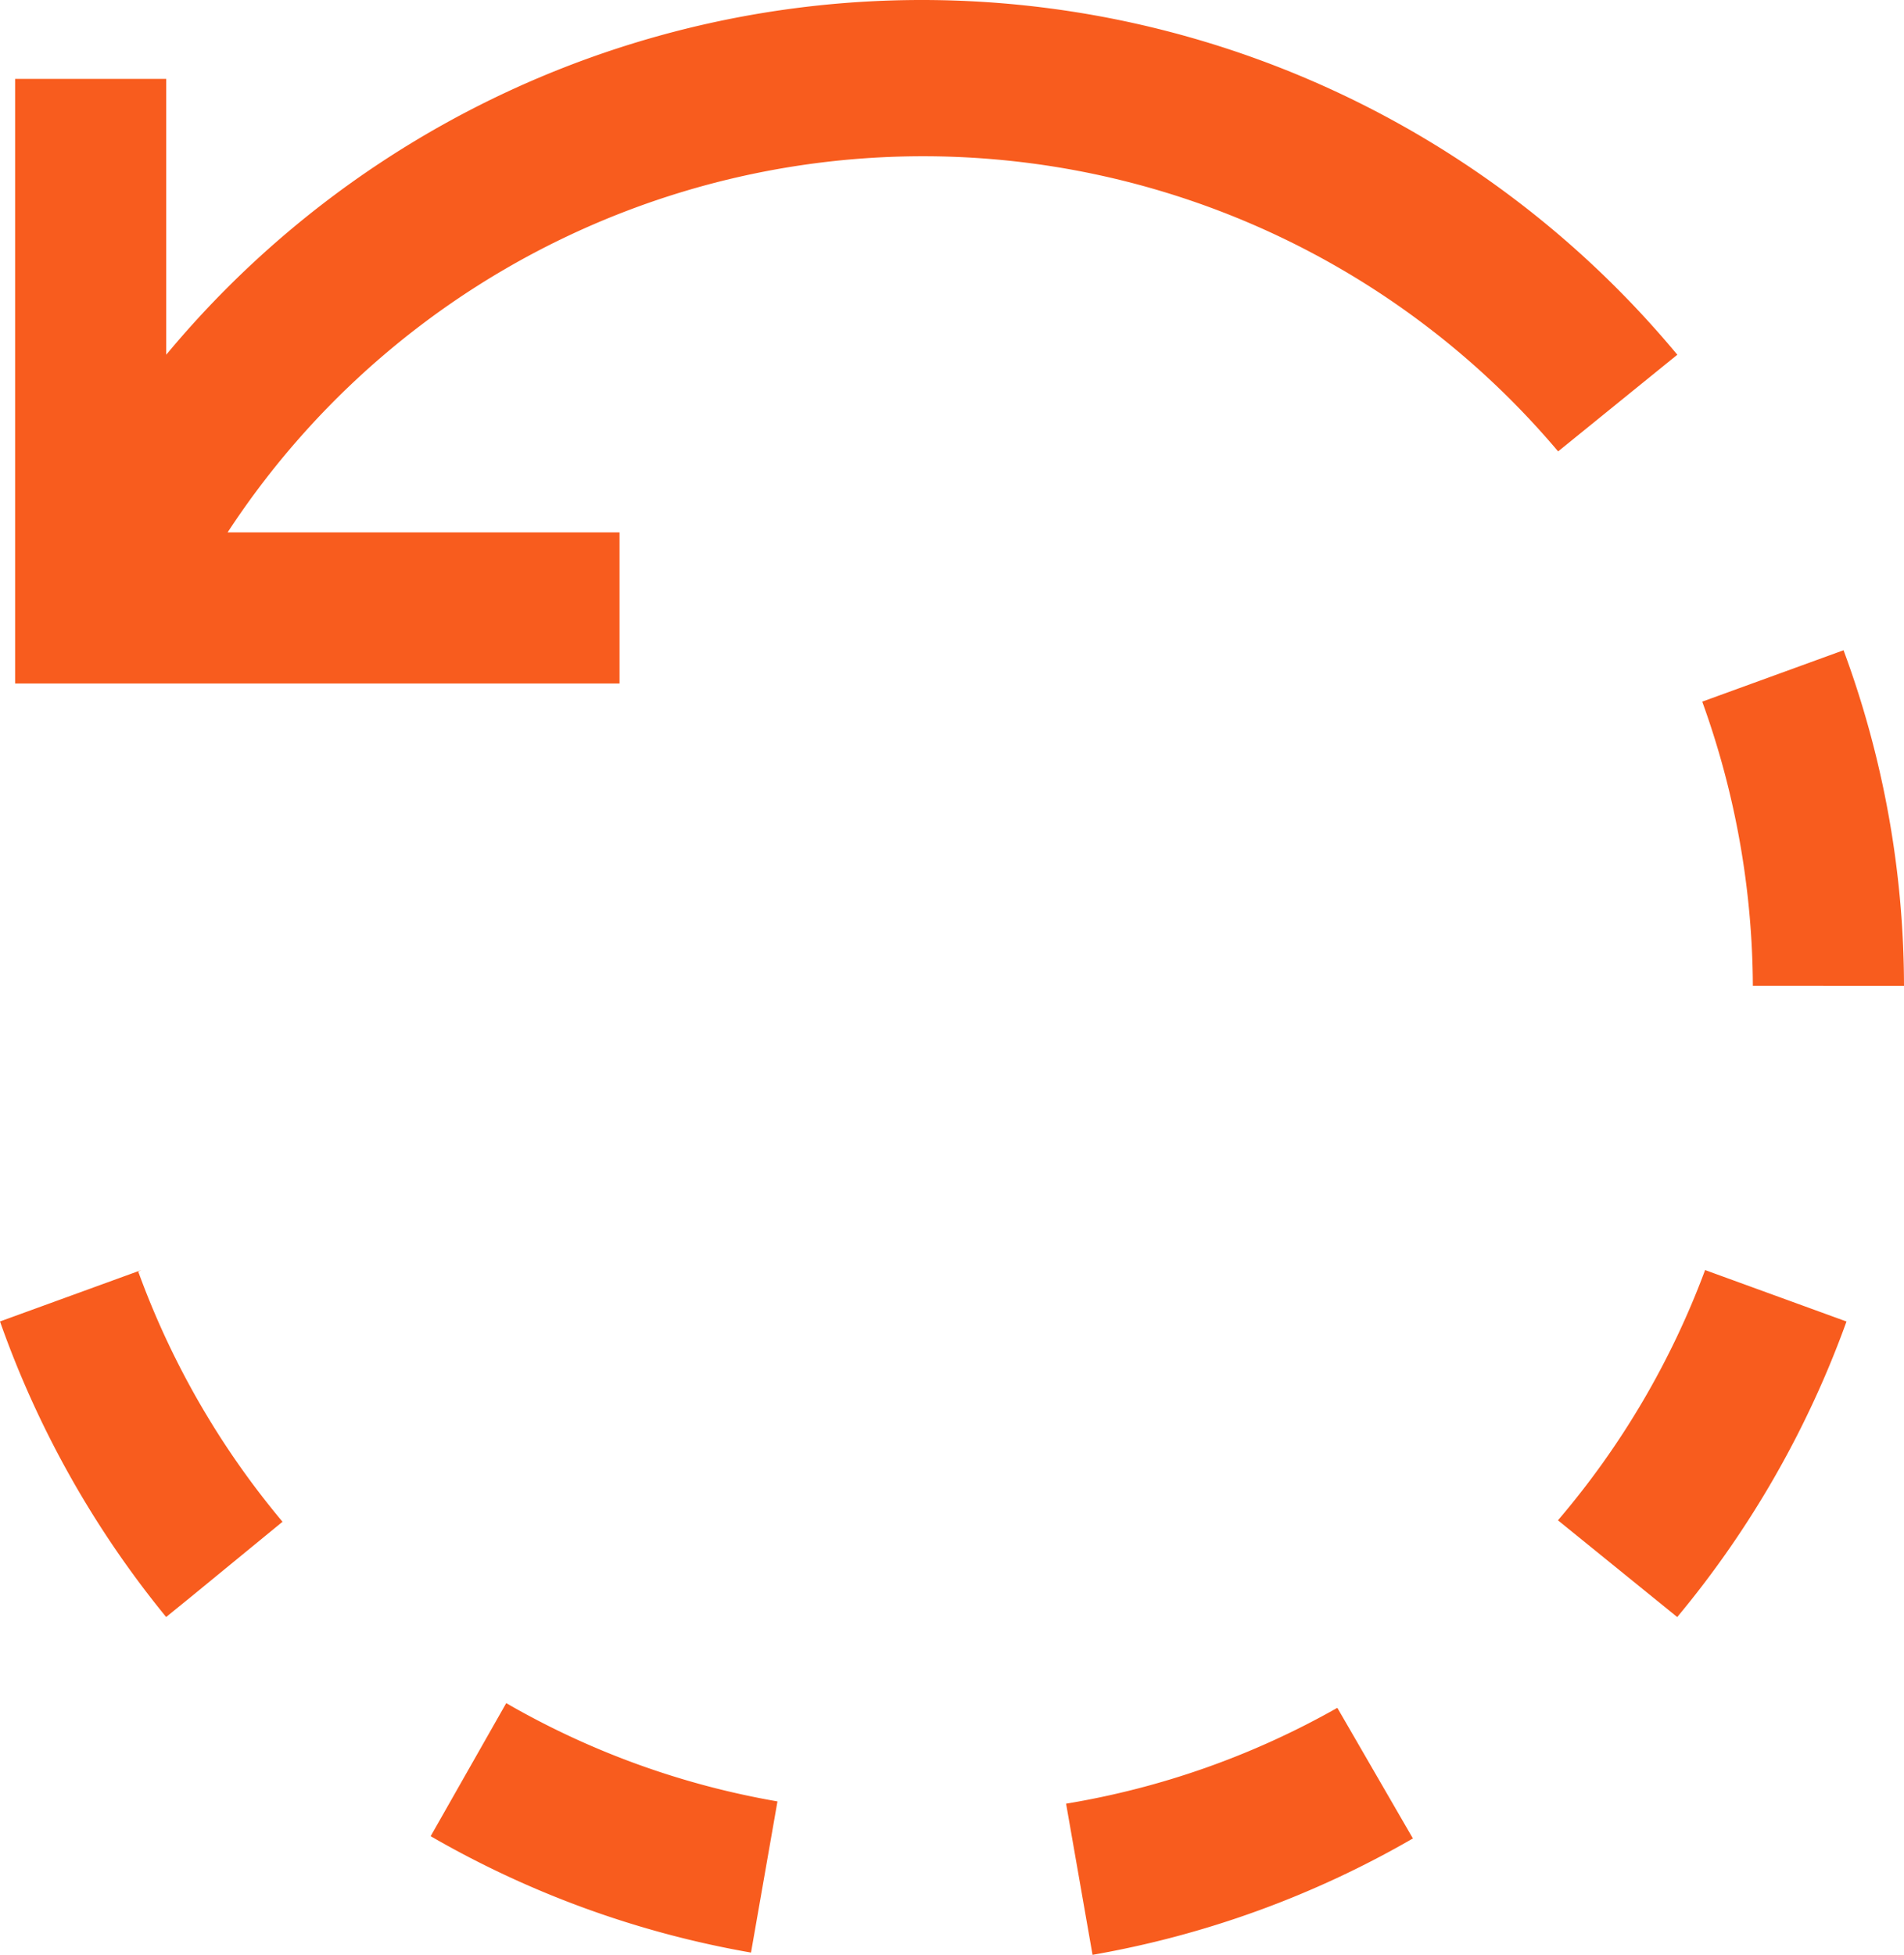 <?xml version="1.0" encoding="UTF-8"?>
<svg xmlns="http://www.w3.org/2000/svg" width="44.694" height="45.87" viewBox="0 0 44.694 45.87">
  <path id="Icon_carbon-rotate" data-name="Icon carbon-rotate" d="M29.3,45.649l.621,3.547a22.879,22.879,0,0,0,7.52-2.731L35.667,43.4A19.3,19.3,0,0,1,29.3,45.649ZM40.846,39l2.8,2.27a23.056,23.056,0,0,0,3.973-6.935L44.3,33.128A19.509,19.509,0,0,1,40.846,39ZM14.384,46.412a22.879,22.879,0,0,0,7.52,2.731l.621-3.547a19.3,19.3,0,0,1-6.367-2.306ZM7.592,33.128,4.275,34.334a23.056,23.056,0,0,0,3.9,6.935l.568-.461,2.164-1.774a19.509,19.509,0,0,1-3.387-5.87Zm41.377-6.669a22.79,22.79,0,0,0-1.419-7.875l-3.317,1.206a19.828,19.828,0,0,1,1.188,6.669ZM43.648,11.65a23.056,23.056,0,0,0-35.471,0V5.177H4.63V19.365H18.818V15.818h-9.2a19.509,19.509,0,0,1,31.232-1.9Z" transform="translate(-4.275 -3.326)" fill="#f85c1e"></path>
</svg>
